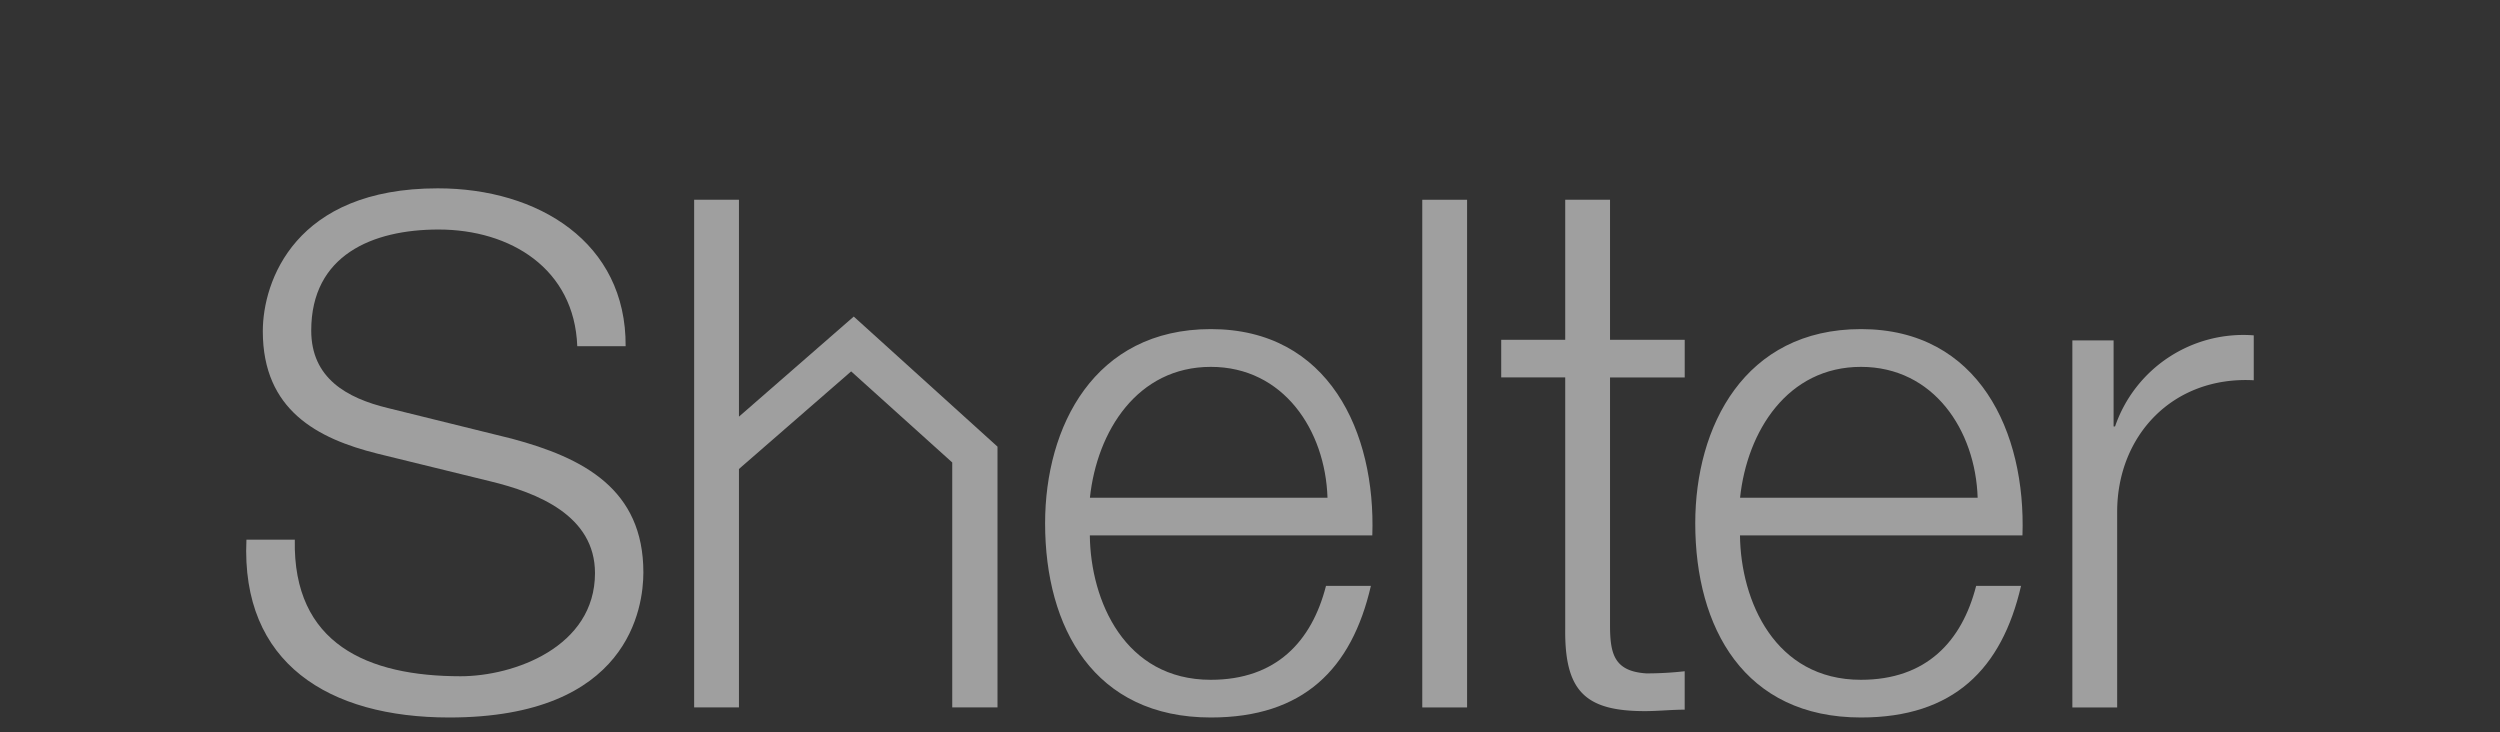 <?xml version="1.0" encoding="UTF-8"?> <svg xmlns="http://www.w3.org/2000/svg" xmlns:xlink="http://www.w3.org/1999/xlink" width="172.629" height="50.544" viewBox="0 0 172.629 50.544"><rect x="0" y="0" width="172.629" height="50.544" fill="#333333" stroke="none"/><defs><clipPath id="clip-path"><rect id="Rectangle_71" data-name="Rectangle 71" width="172.629" height="50.544" fill="none"></rect></clipPath></defs><g id="Group_121" data-name="Group 121" opacity="0.53"><g id="Group_120" data-name="Group 120"><g id="Group_119" data-name="Group 119" clip-path="url(#clip-path)"><g id="Group_113" data-name="Group 113" transform="translate(16.999 13)"><path id="Path_81" data-name="Path 81" d="M0,0C-.393,8.546,5.7,12.279,14,12.279c12.427,0,13.409-7.613,13.409-10.02,0-5.746-4.126-7.908-9.086-9.234L9.774-9.087c-2.848-.688-5.3-2.063-5.3-5.354,0-5.206,4.224-6.975,8.792-6.975,4.961,0,9.381,2.7,9.578,8.056h3.34c.049-7.172-6.042-10.9-12.967-10.9C3.34-24.265,1.13-17.83,1.13-14.392c0,5.452,3.781,7.417,7.907,8.449l7.811,1.915c3.241.786,7.22,2.357,7.22,6.336,0,5.109-5.6,7.123-9.283,7.123C8.4,9.431,3.193,7.221,3.34,0Z" transform="translate(0.018 24.265)" fill="#fff"></path></g><g id="Group_114" data-name="Group 114" transform="translate(72.166 22.725)"><path id="Path_82" data-name="Path 82" d="M0,0C.246-7.122-3-14.245-11.15-14.245c-8.055,0-11.444,6.73-11.444,13.41,0,7.22,3.389,13.409,11.444,13.409,6.385,0,9.726-3.34,11.052-9.087h-3.1c-.981,3.832-3.438,6.484-7.957,6.484-5.943,0-8.3-5.453-8.35-9.971ZM-19.5-2.6c.491-4.618,3.291-9.037,8.35-9.037,5.01,0,7.908,4.37,8.056,9.037Z" transform="translate(22.594 14.245)" fill="#fff"></path></g><g id="Group_115" data-name="Group 115" transform="translate(117.06 22.725)"><path id="Path_83" data-name="Path 83" d="M0,0C.246-7.122-3-14.245-11.15-14.245c-8.055,0-11.444,6.73-11.444,13.41,0,7.22,3.389,13.409,11.444,13.409,6.386,0,9.725-3.34,11.052-9.087h-3.1c-.981,3.832-3.438,6.484-7.957,6.484-5.944,0-8.3-5.453-8.35-9.971ZM-19.5-2.6c.49-4.618,3.291-9.037,8.35-9.037,5.01,0,7.908,4.37,8.056,9.037Z" transform="translate(22.594 14.245)" fill="#fff"></path></g><g id="Group_116" data-name="Group 116" transform="translate(143.1 23.15)"><path id="Path_84" data-name="Path 84" d="M0,0H3.094V-13.507c0-5.256,3.832-9.381,9.431-9.086v-3.1A9.364,9.364,0,0,0,2.947-19.4h-.1v-5.944H0Z" transform="translate(0 25.7)" fill="#fff"></path></g><g id="Group_117" data-name="Group 117" transform="translate(103.661 13.793)"><path id="Path_85" data-name="Path 85" d="M0,0H-3.094V9.669h-4.42v2.6h4.42V29.611c-.05,4.323,1.375,5.7,5.5,5.7.932,0,1.816-.1,2.749-.1V32.558a23.791,23.791,0,0,1-2.651.148C.295,32.558,0,31.379,0,29.366V12.272H5.157v-2.6H0Z" transform="translate(7.514)" fill="#fff"></path></g><path id="Path_86" data-name="Path 86" d="M1052.631-54.662h3.094v35.056h-3.094Z" transform="translate(-954.421 68.456)" fill="#fff"></path><g id="Group_118" data-name="Group 118" transform="translate(47.932 13.793)"><path id="Path_87" data-name="Path 87" d="M0,0V14.977L7.927,8.066l9.926,8.983V35.056H14.728V18.142l-6.981-6.29L0,18.591V35.056H-3.094V0Z" transform="translate(3.094)" fill="#fff"></path></g></g></g></g></svg> 